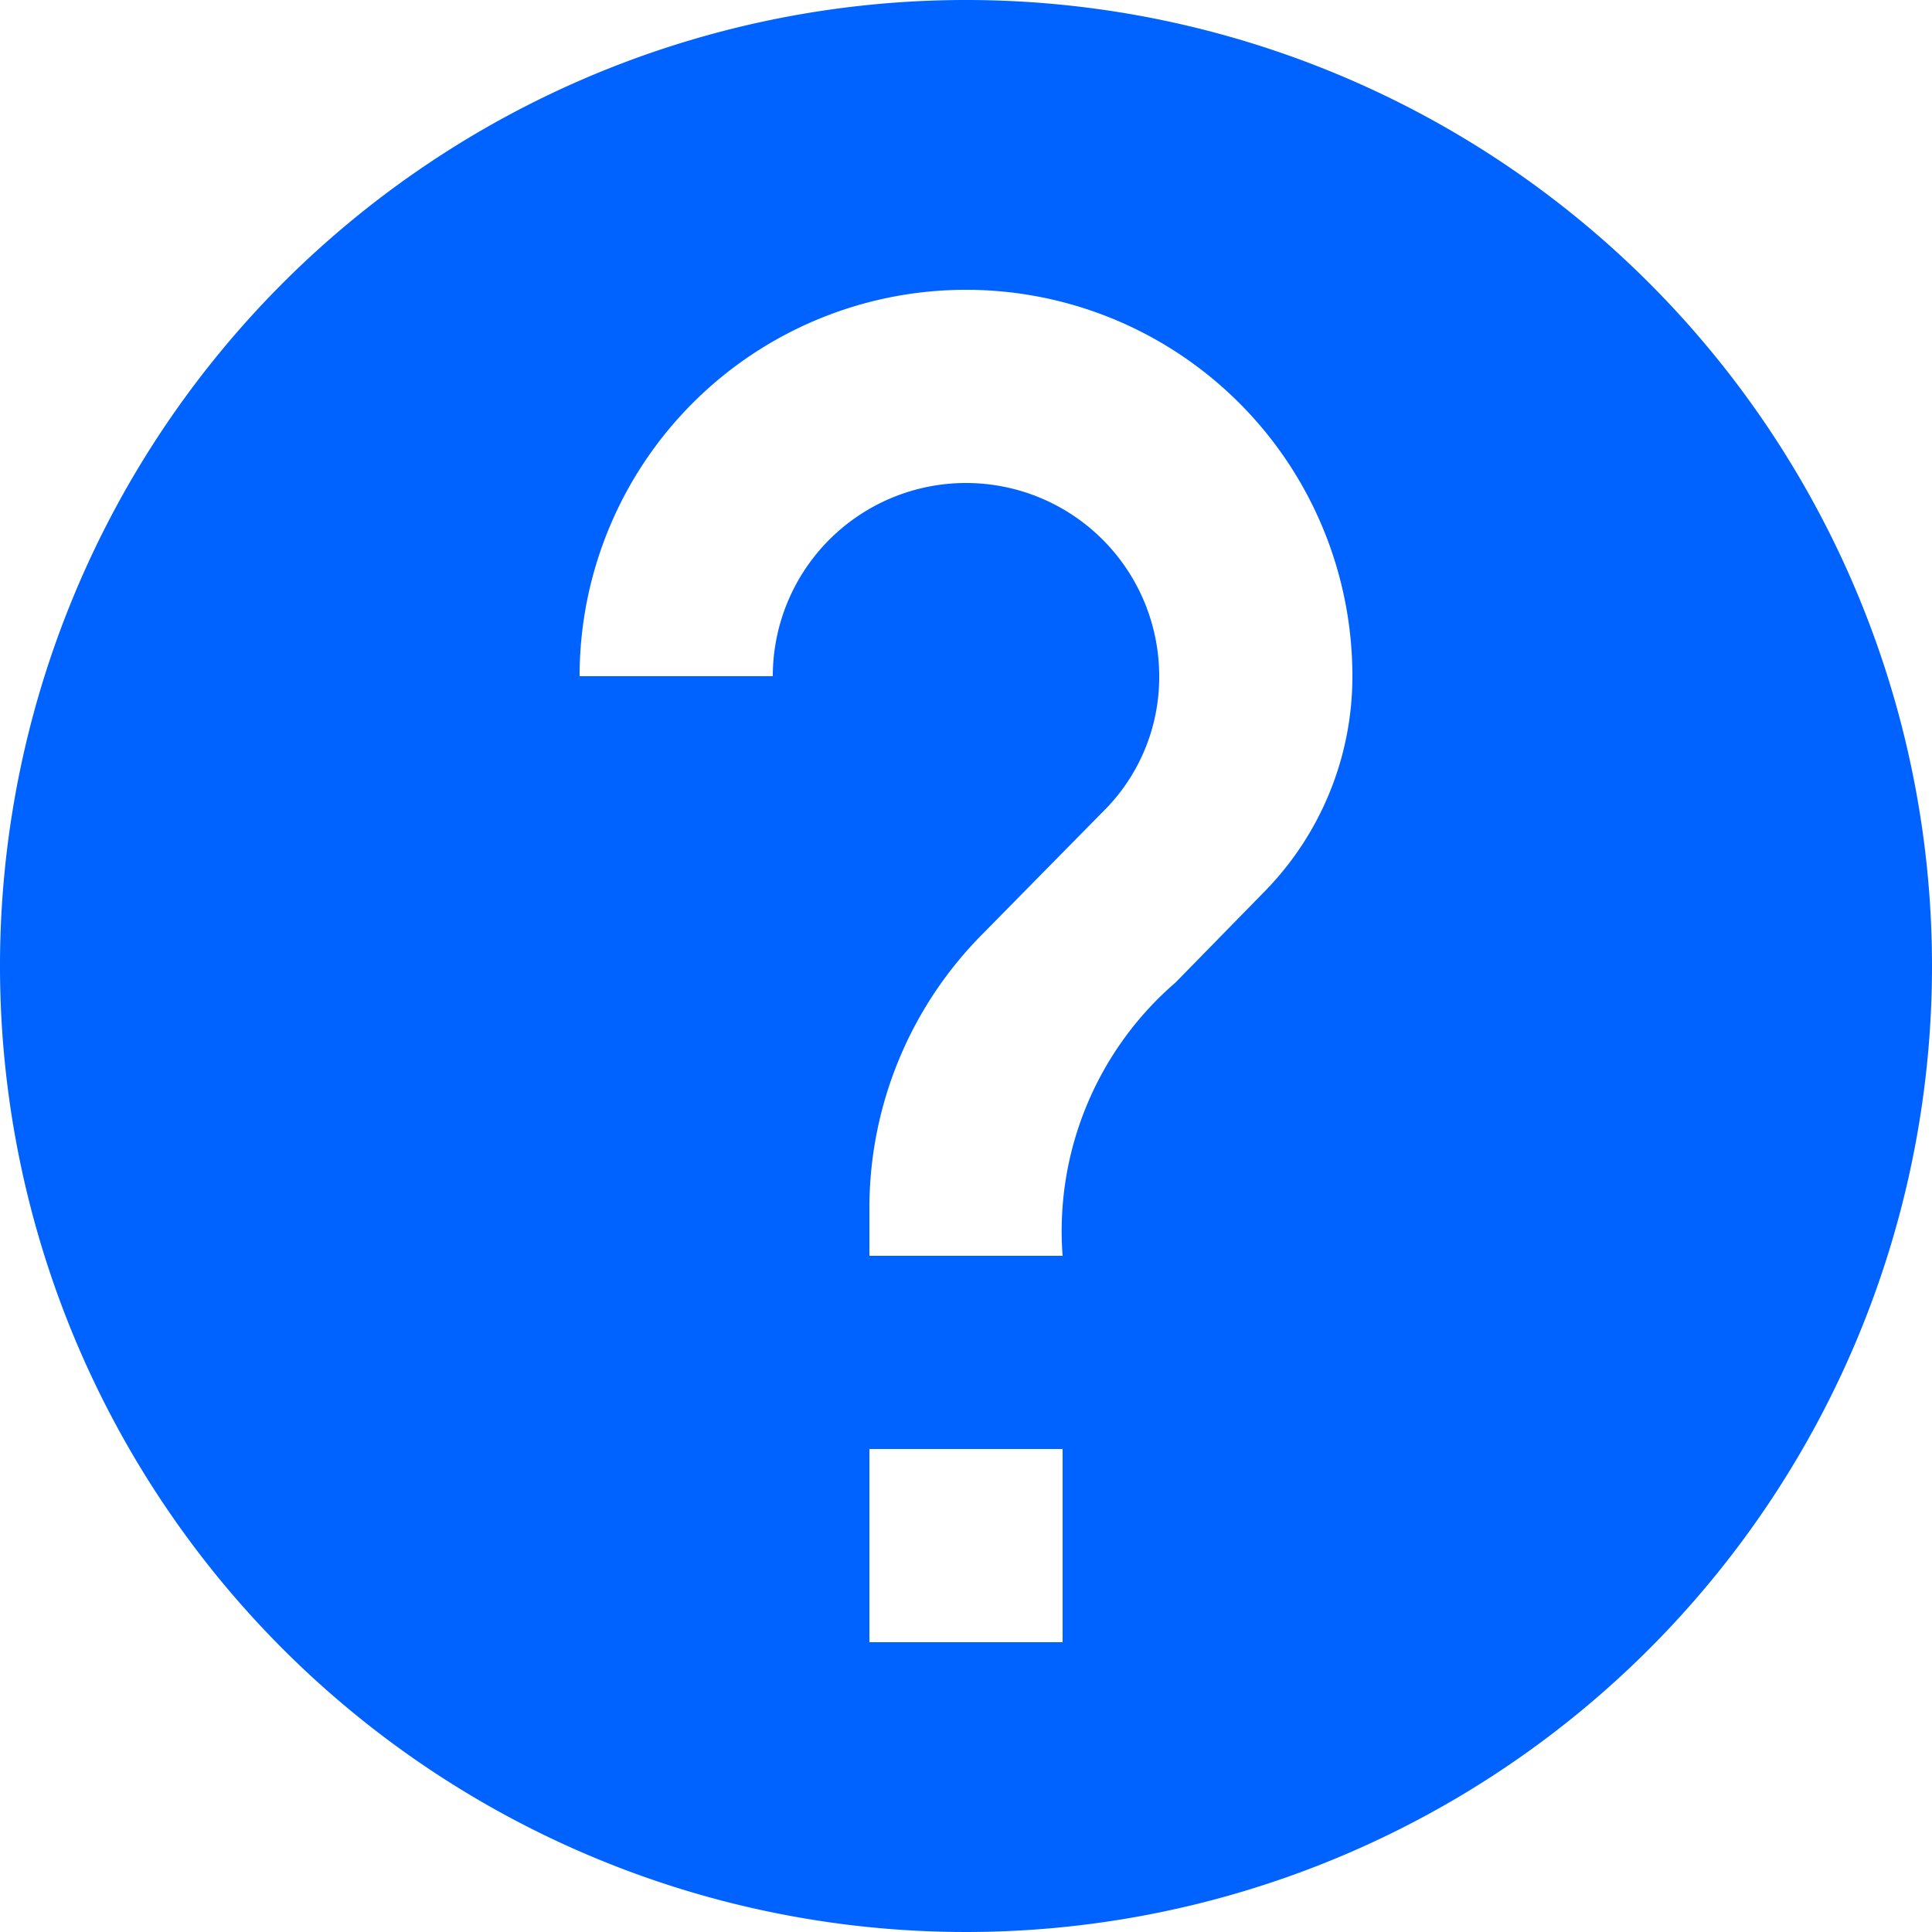 <svg xmlns="http://www.w3.org/2000/svg" width="20" height="20" viewBox="0 0 20 20">
  <path id="Контур_194" data-name="Контур 194" d="M12,2A10,10,0,1,0,22,12,10,10,0,0,0,12,2Zm1,17H11V17h2Zm2.07-7.75-.9.92A3.4,3.4,0,0,0,13,15H11v-.5a4.025,4.025,0,0,1,1.17-2.83l1.24-1.26A1.955,1.955,0,0,0,14,9a2,2,0,0,0-4,0H8a4,4,0,0,1,8,0A3.182,3.182,0,0,1,15.07,11.25Z" transform="translate(-2 -2)" fill="#0062ff"/>
</svg>
